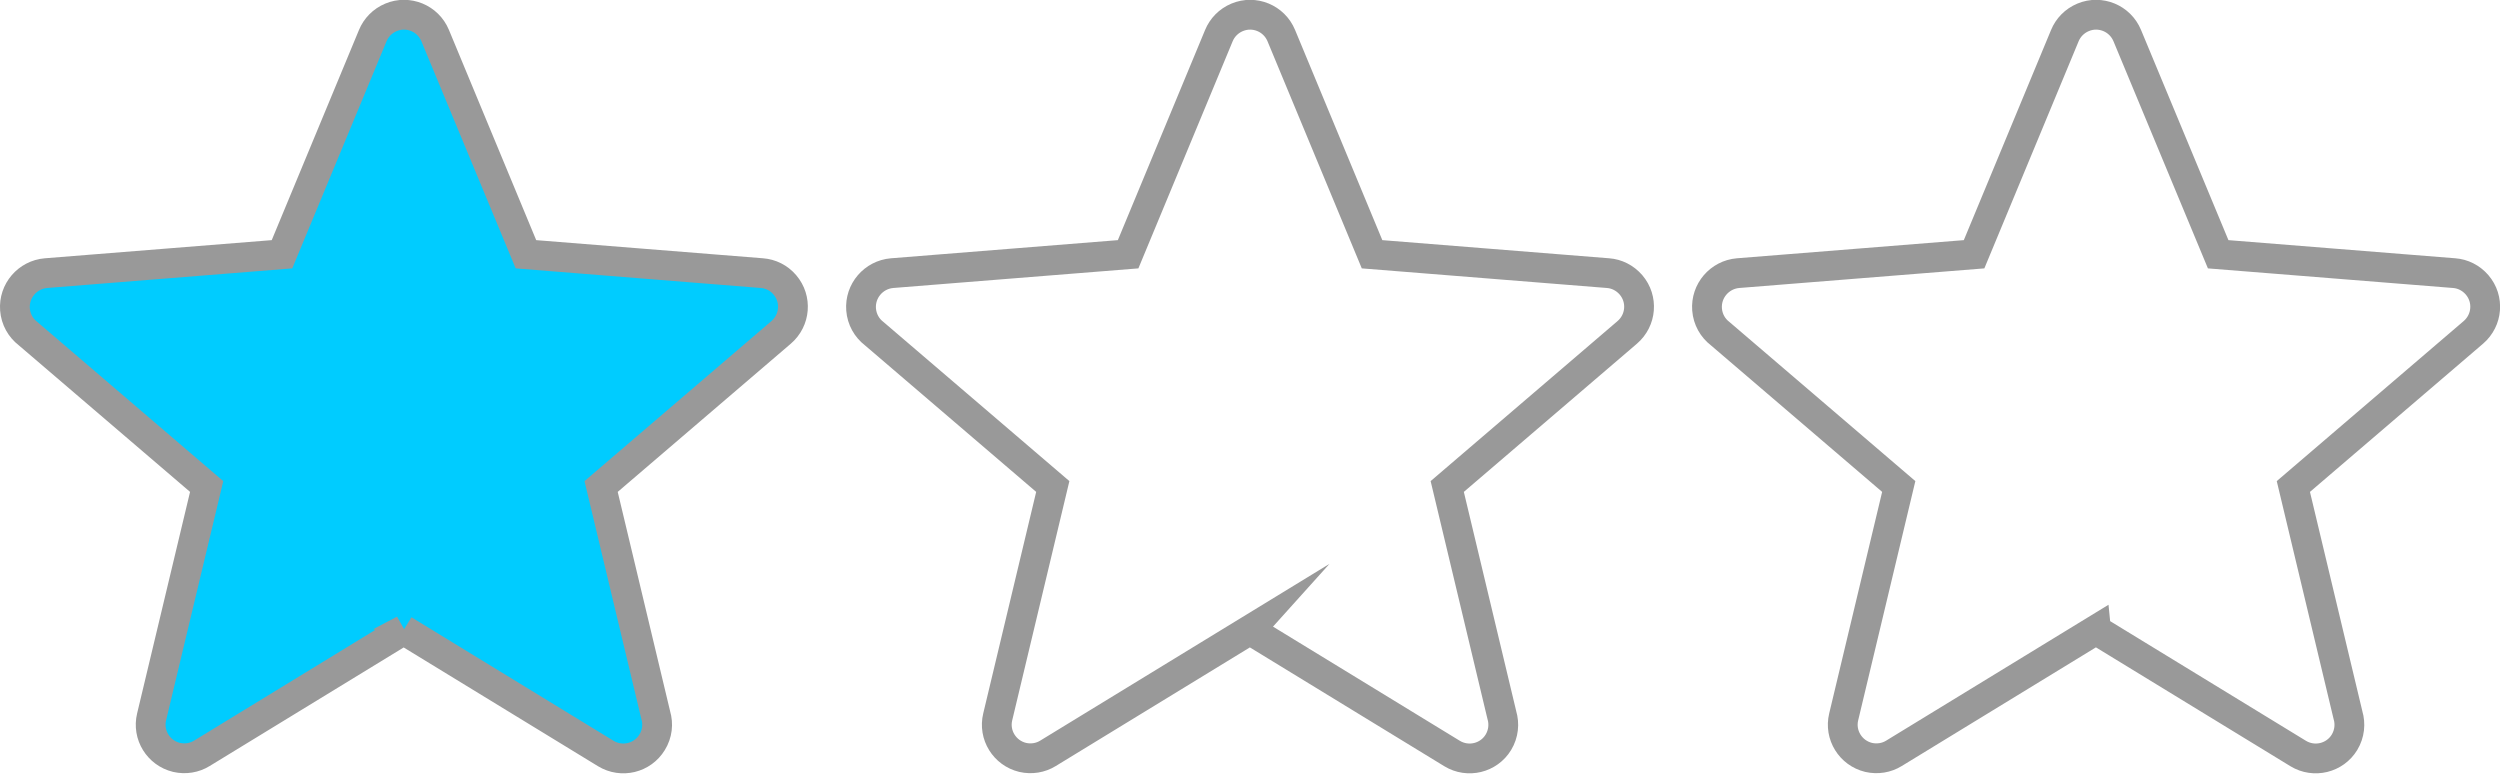 <?xml version="1.0" encoding="UTF-8"?> <svg xmlns="http://www.w3.org/2000/svg" xmlns:xlink="http://www.w3.org/1999/xlink" xmlns:xodm="http://www.corel.com/coreldraw/odm/2003" xml:space="preserve" width="16.812mm" height="5.209mm" version="1.1" style="shape-rendering:geometricPrecision; text-rendering:geometricPrecision; image-rendering:optimizeQuality; fill-rule:evenodd; clip-rule:evenodd" viewBox="0 0 160.29 49.66"> <defs> <style type="text/css"> .str0 {stroke:#999999;stroke-width:1.91;stroke-miterlimit:22.926} .fil1 {fill:none} .fil0 {fill:#00CCFF} </style> </defs> <g id="Layer_x0020_1">  <path class="fil0 str0" d="M25.9 40.38l-12.96 7.92 -0 -0c-0.47,0.29 -1.05,0.39 -1.62,0.26 -1.16,-0.28 -1.88,-1.44 -1.6,-2.6l3.53 -14.77 -11.45 -9.8c-0.47,-0.36 -0.79,-0.91 -0.84,-1.55 -0.09,-1.19 0.8,-2.23 1.99,-2.33l15.13 -1.21 5.82 -14.02 0 0c0.21,-0.51 0.62,-0.94 1.17,-1.17 1.1,-0.46 2.37,0.06 2.83,1.17l5.82 14.02 15.13 1.21 0 0c0.55,0.04 1.09,0.3 1.47,0.75 0.78,0.91 0.67,2.27 -0.24,3.05l-11.54 9.88 3.5 14.65c0.17,0.57 0.11,1.2 -0.23,1.75 -0.62,1.02 -1.95,1.34 -2.97,0.72l-12.96 -7.92z"></path> <path class="fil1 str0" d="M80.15 40.38l-12.96 7.92 -0 -0c-0.47,0.29 -1.05,0.39 -1.62,0.26 -1.16,-0.28 -1.88,-1.44 -1.6,-2.6l3.53 -14.77 -11.45 -9.8c-0.47,-0.36 -0.79,-0.91 -0.84,-1.55 -0.09,-1.19 0.8,-2.23 1.99,-2.33l15.13 -1.21 5.82 -14.02 0 0c0.21,-0.51 0.62,-0.94 1.17,-1.17 1.1,-0.46 2.37,0.06 2.83,1.17l5.82 14.02 15.13 1.21 0 0c0.55,0.04 1.08,0.3 1.47,0.75 0.78,0.91 0.67,2.27 -0.24,3.05l-11.54 9.88 3.5 14.65c0.17,0.57 0.11,1.2 -0.22,1.75 -0.62,1.02 -1.95,1.34 -2.97,0.72l-12.96 -7.92z"></path> <path class="fil1 str0" d="M134.39 40.38l-12.96 7.92 -0 -0c-0.47,0.29 -1.05,0.39 -1.62,0.26 -1.16,-0.28 -1.88,-1.44 -1.6,-2.6l3.53 -14.77 -11.45 -9.8c-0.47,-0.36 -0.79,-0.91 -0.84,-1.55 -0.09,-1.19 0.8,-2.23 1.99,-2.33l15.13 -1.21 5.82 -14.02 0 0c0.21,-0.51 0.62,-0.94 1.17,-1.17 1.1,-0.46 2.37,0.06 2.83,1.17l5.83 14.02 15.13 1.21 0 0c0.55,0.04 1.08,0.3 1.47,0.75 0.78,0.91 0.67,2.27 -0.24,3.05l-11.54 9.88 3.5 14.65c0.17,0.57 0.11,1.2 -0.22,1.75 -0.62,1.02 -1.95,1.34 -2.97,0.72l-12.96 -7.92z"></path> </g> </svg> 